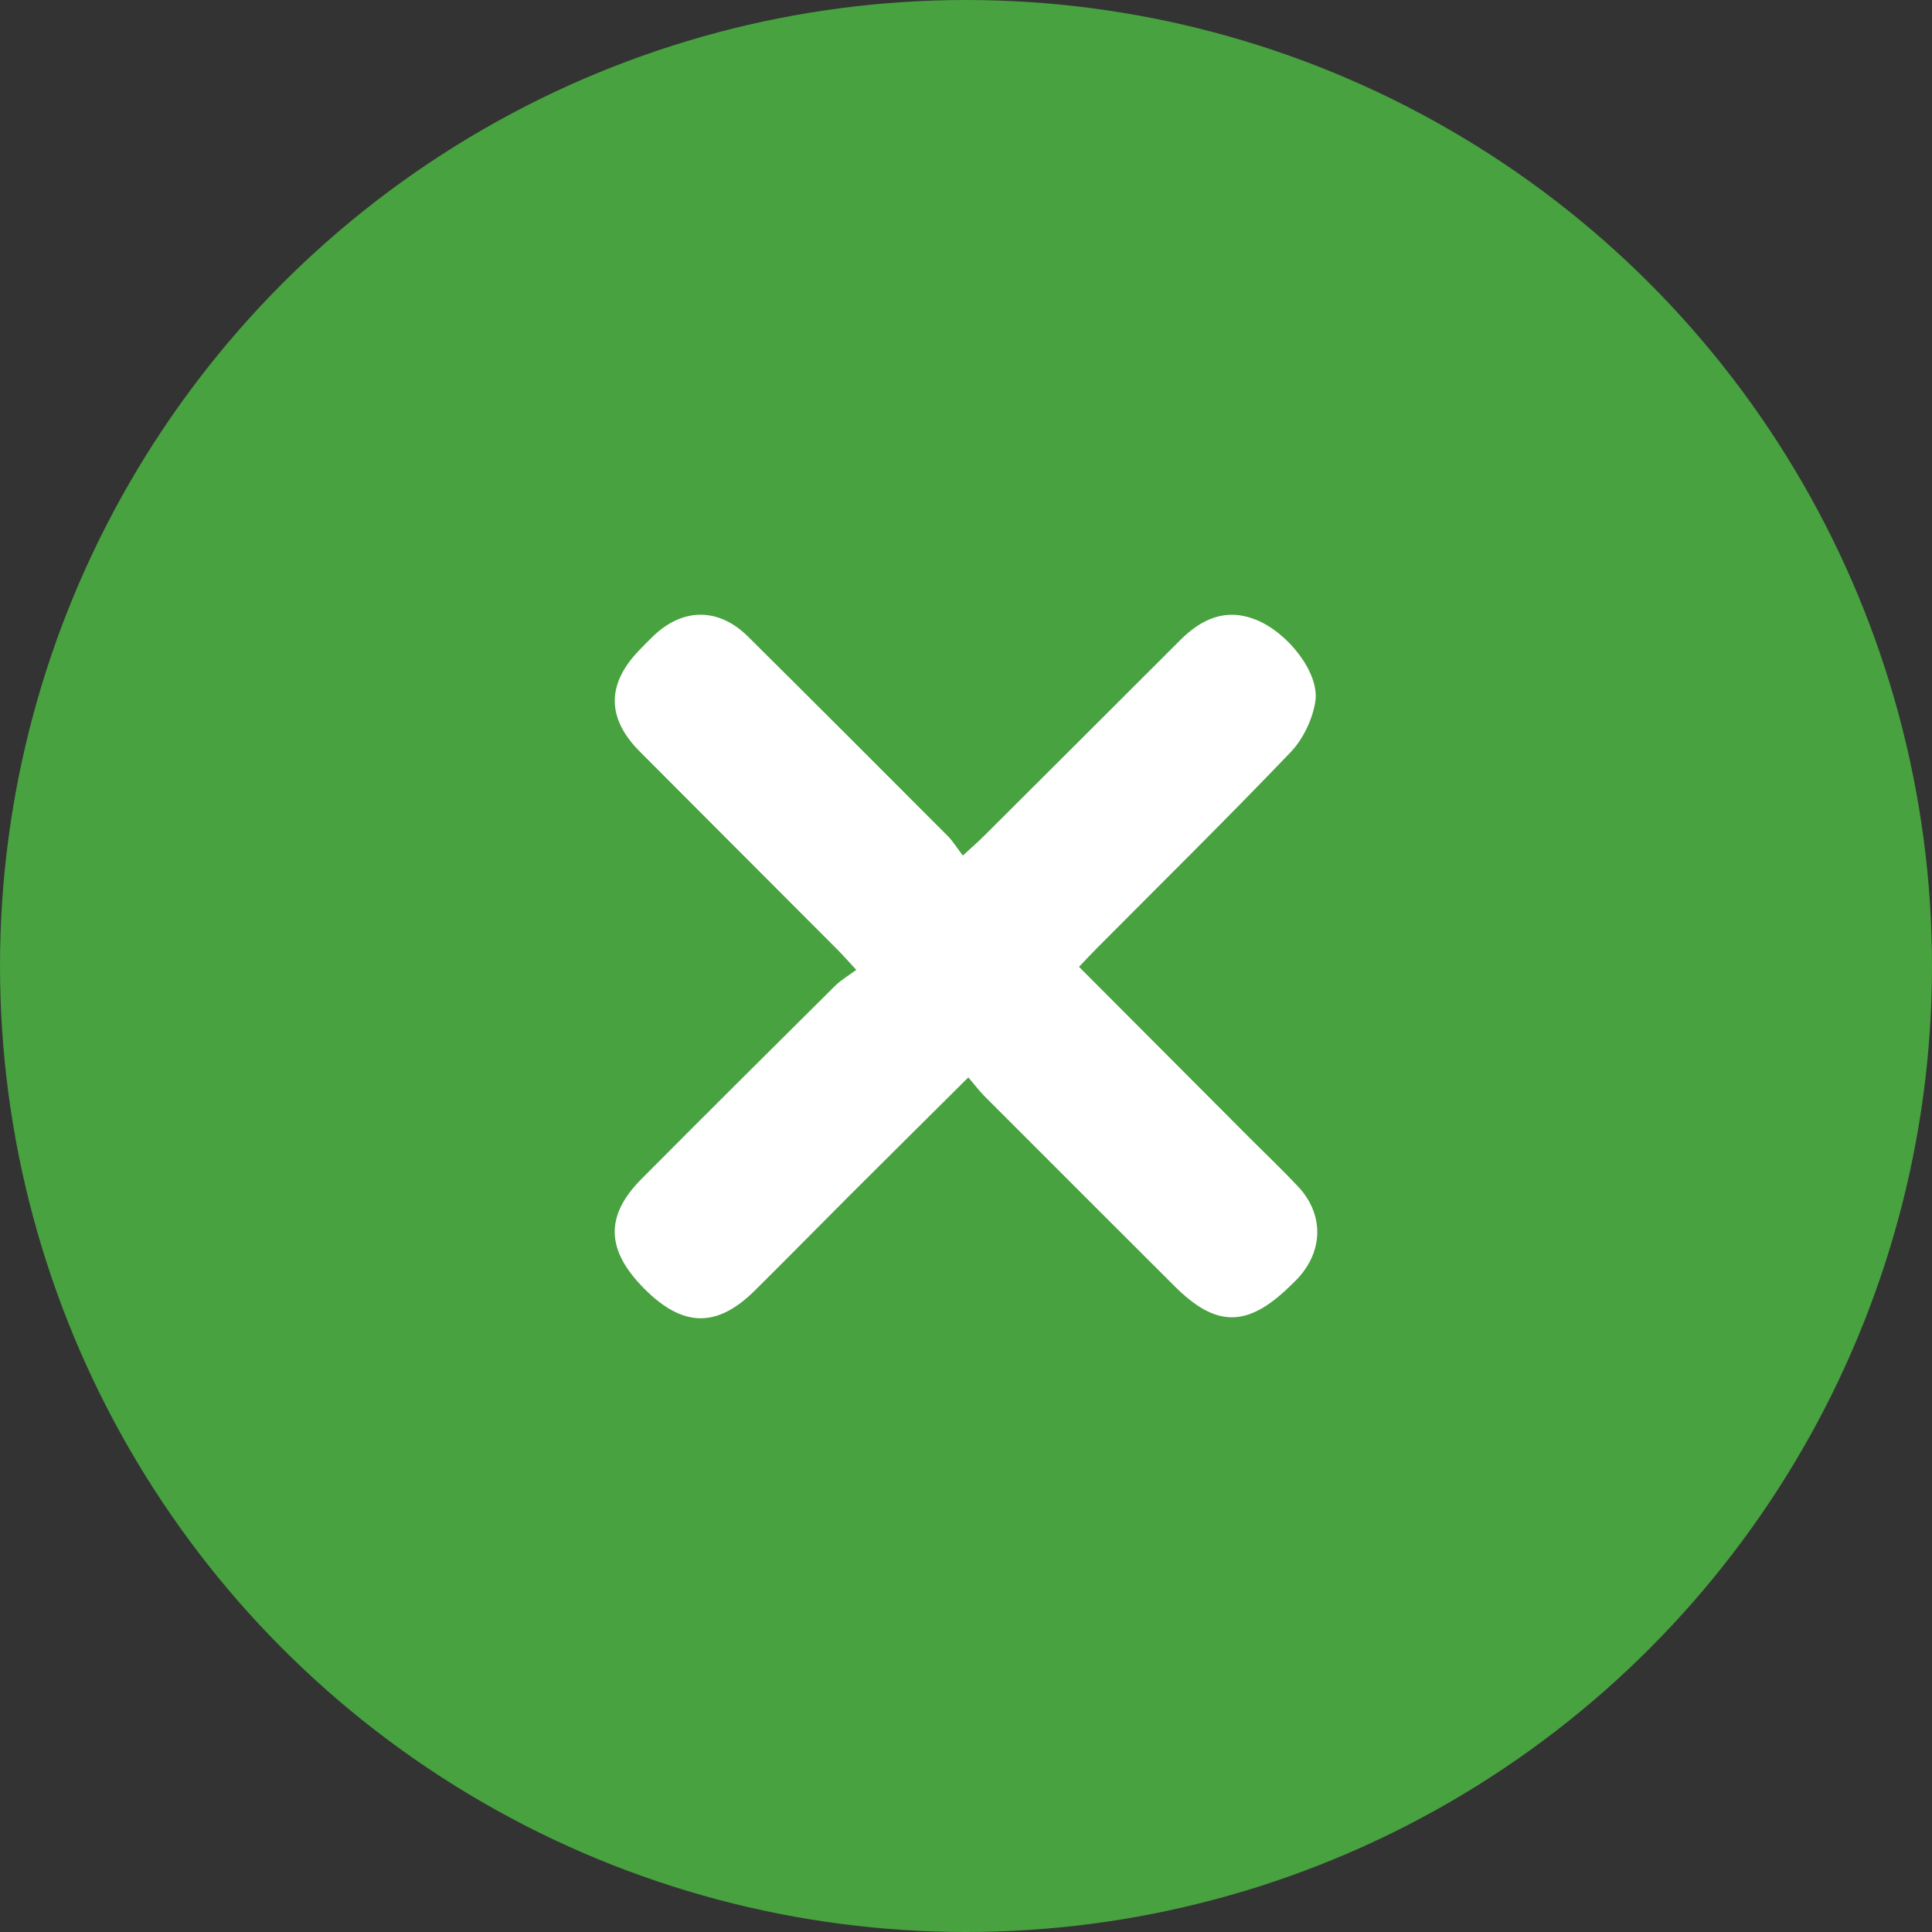 <?xml version="1.0" encoding="UTF-8"?>
<svg width="44px" height="44px" viewBox="0 0 44 44" version="1.1" xmlns="http://www.w3.org/2000/svg" xmlns:xlink="http://www.w3.org/1999/xlink">
    <rect x="0" y="0" width="44" height="44" fill="#333333" stroke="none"/>
    <!-- Generator: Sketch 53 (72520) - https://sketchapp.com -->
    <title>Close</title>
    <desc>Created with Sketch.</desc>
    <g id="Design" stroke="none" stroke-width="1" fill="none" fill-rule="evenodd">
        <g id="search_open" transform="translate(-1364, -29)">
            <g id="Close" transform="translate(1364, 29)">
                <g id="Group-9">
                    <circle id="Oval" fill="#47A23F" fill-rule="nonzero" cx="22" cy="22" r="22"></circle>
                    <path d="M19.348,27.227 C18.627,27.948 17.913,28.676 17.189,29.393 C16.327,30.246 15.554,30.231 14.679,29.355 C13.799,28.474 13.771,27.692 14.614,26.845 C16.076,25.375 17.546,23.913 19.018,22.452 C19.152,22.319 19.321,22.222 19.501,22.088 C19.307,21.879 19.196,21.751 19.077,21.632 C17.576,20.127 16.073,18.625 14.573,17.119 C13.816,16.359 13.812,15.584 14.553,14.814 C14.66,14.702 14.769,14.59 14.881,14.483 C15.555,13.838 16.368,13.836 17.035,14.497 C18.556,16.006 20.07,17.521 21.583,19.038 C21.704,19.16 21.795,19.311 21.928,19.485 C22.134,19.295 22.272,19.175 22.402,19.046 C23.895,17.558 25.388,16.07 26.878,14.579 C27.367,14.09 27.922,13.839 28.608,14.116 C29.331,14.407 30.056,15.326 29.956,15.975 C29.892,16.385 29.676,16.835 29.389,17.135 C27.944,18.645 26.454,20.112 24.98,21.595 C24.847,21.728 24.72,21.867 24.574,22.019 C25.883,23.332 27.174,24.626 28.465,25.92 C28.831,26.287 29.208,26.644 29.562,27.022 C30.152,27.65 30.142,28.484 29.555,29.116 C29.497,29.179 29.433,29.237 29.371,29.298 C28.407,30.236 27.695,30.235 26.752,29.294 C25.309,27.853 23.866,26.413 22.426,24.97 C22.304,24.848 22.2,24.708 22.053,24.537 C21.109,25.476 20.227,26.35 19.348,27.227 Z" id="Fill-1" fill="#FFFFFF"></path>
                </g>
            </g>
        </g>
    </g>
</svg>